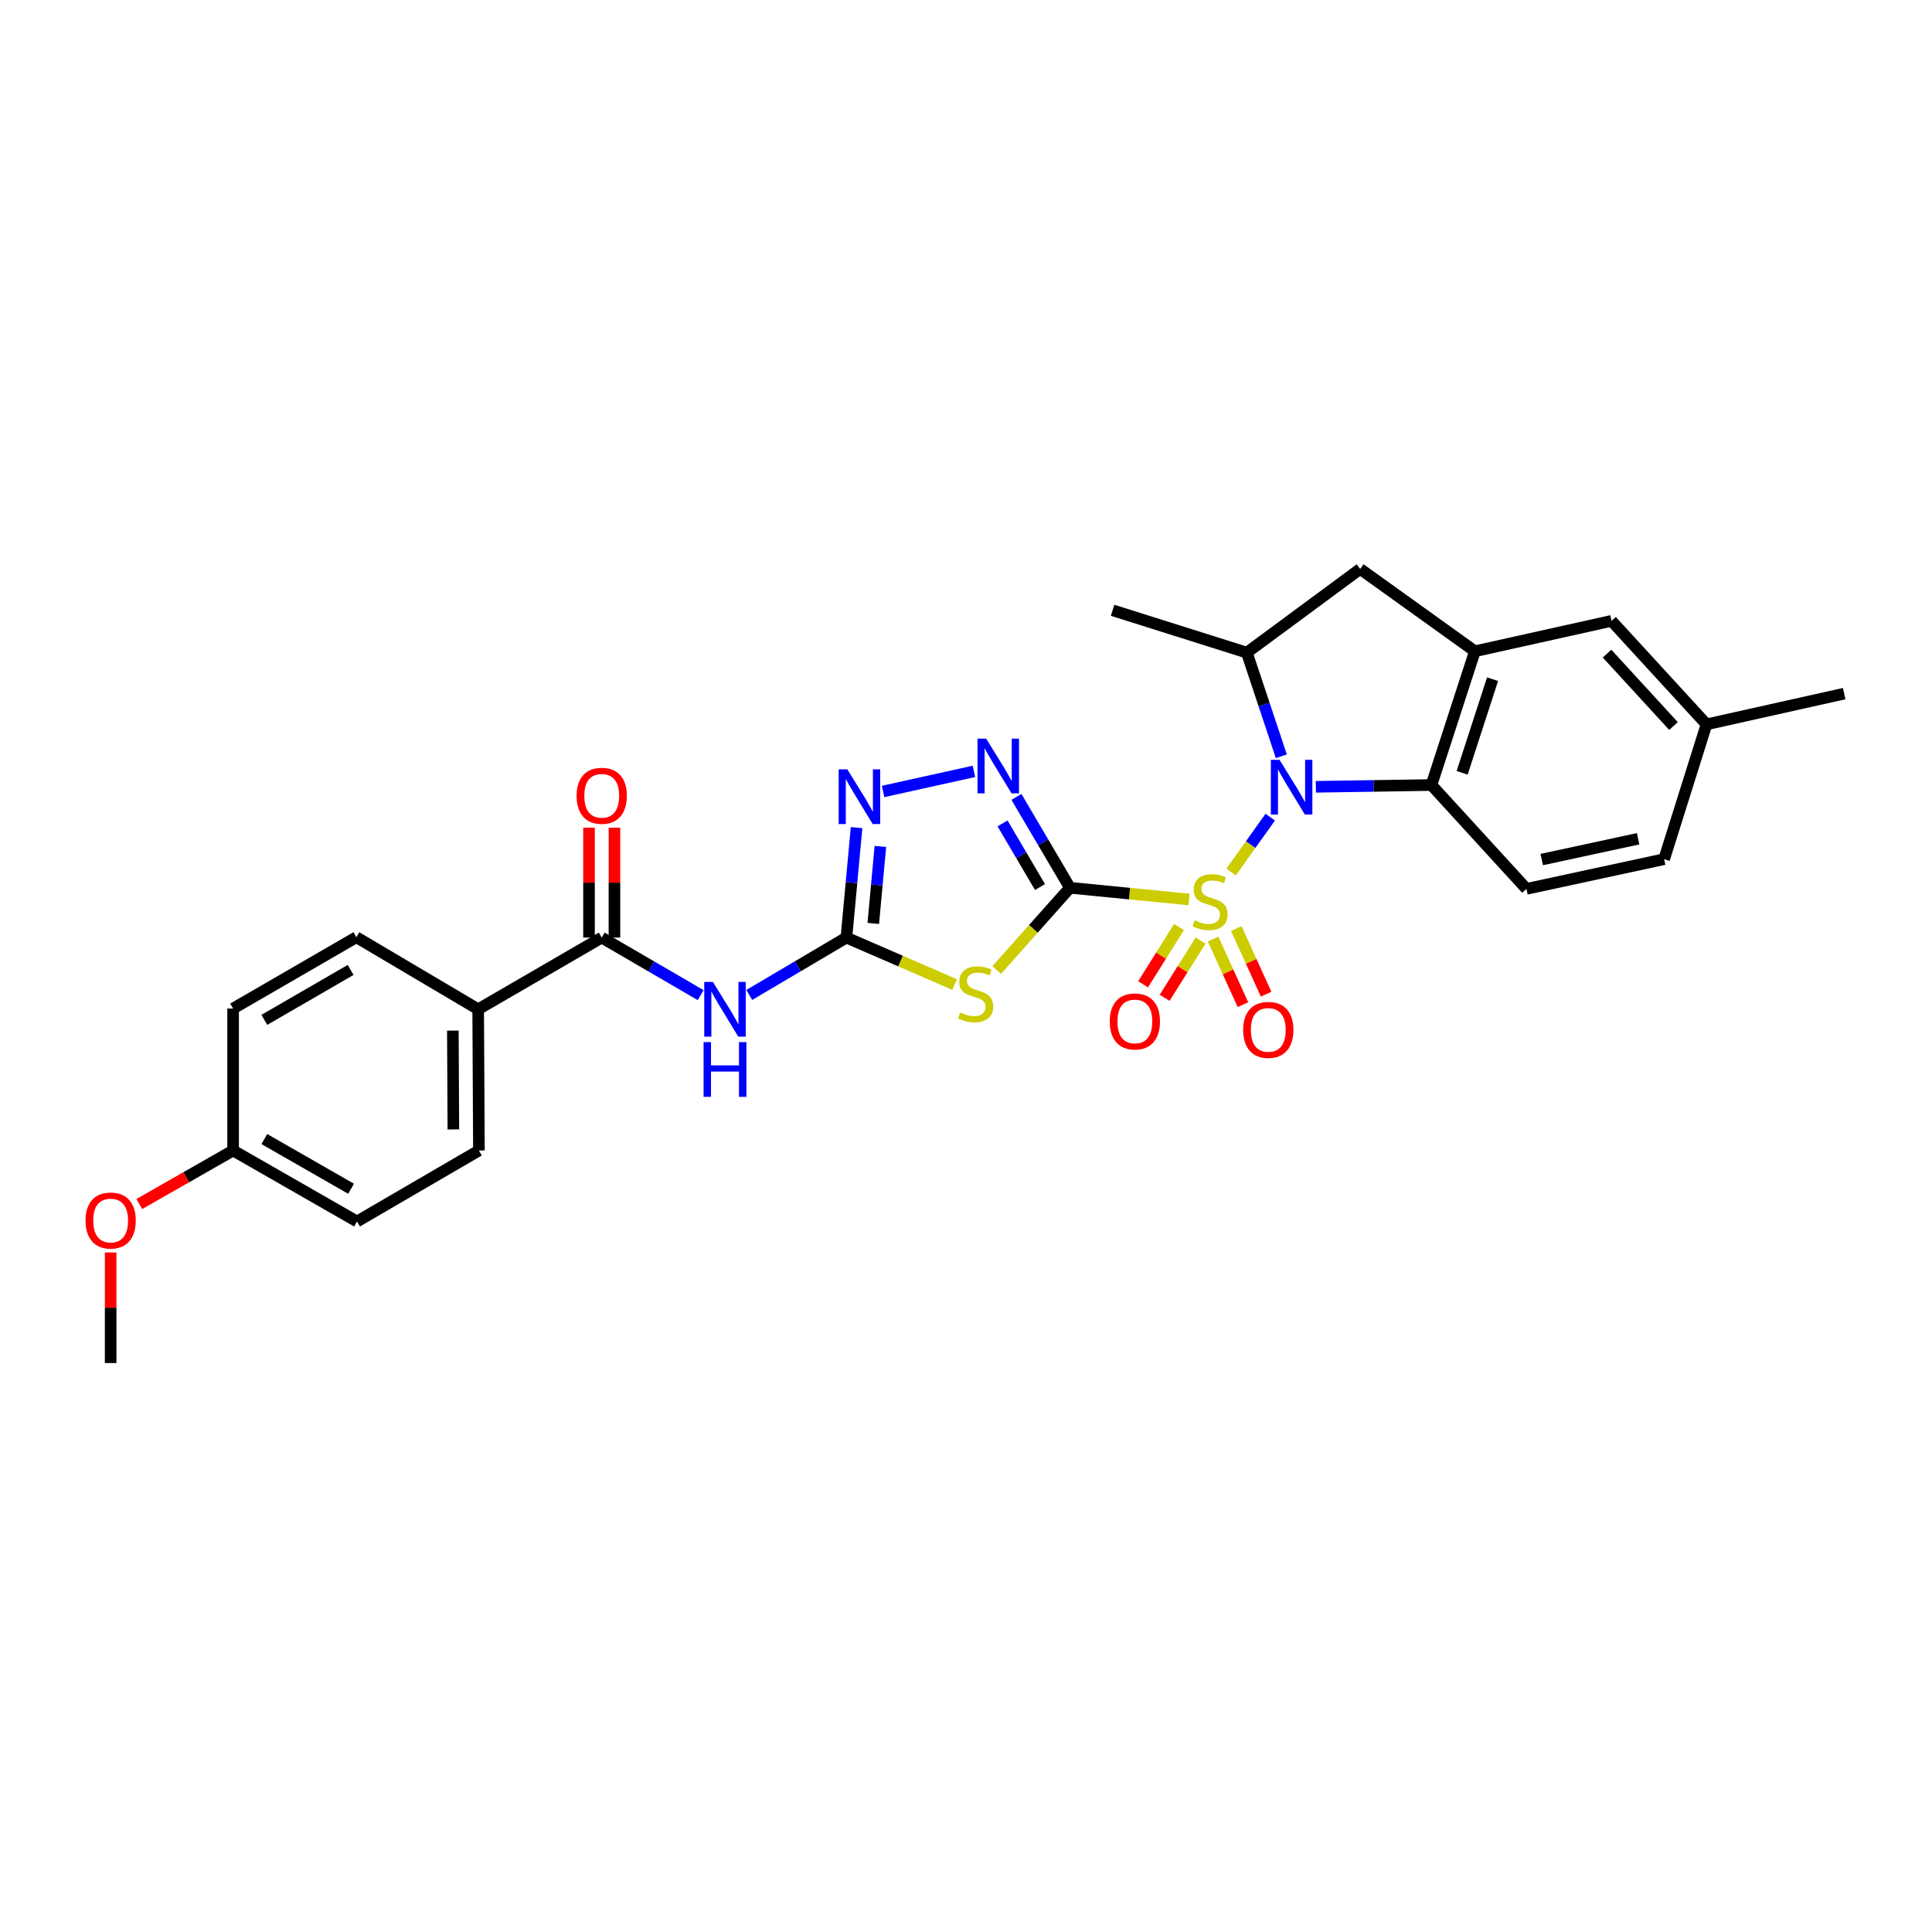 <?xml version='1.0' encoding='iso-8859-1'?>
<svg version='1.1' baseProfile='full'
              xmlns='http://www.w3.org/2000/svg'
                      xmlns:rdkit='http://www.rdkit.org/xml'
                      xmlns:xlink='http://www.w3.org/1999/xlink'
                  xml:space='preserve'
width='1000px' height='1000px' viewBox='0 0 1000 1000'>
<!-- END OF HEADER -->
<rect style='opacity:1.0;fill:#FFFFFF;stroke:none' width='1000' height='1000' x='0' y='0'> </rect>
<path class='bond-0' d='M 615.426,465.565 L 584.613,462.538' style='fill:none;fill-rule:evenodd;stroke:#CCCC00;stroke-width:6px;stroke-linecap:butt;stroke-linejoin:miter;stroke-opacity:1' />
<path class='bond-0' d='M 584.613,462.538 L 553.8,459.511' style='fill:none;fill-rule:evenodd;stroke:#000000;stroke-width:6px;stroke-linecap:butt;stroke-linejoin:miter;stroke-opacity:1' />
<path class='bond-1' d='M 637.225,451.353 L 647.351,437.152' style='fill:none;fill-rule:evenodd;stroke:#CCCC00;stroke-width:6px;stroke-linecap:butt;stroke-linejoin:miter;stroke-opacity:1' />
<path class='bond-1' d='M 647.351,437.152 L 657.477,422.951' style='fill:none;fill-rule:evenodd;stroke:#0000FF;stroke-width:6px;stroke-linecap:butt;stroke-linejoin:miter;stroke-opacity:1' />
<path class='bond-12' d='M 627.92,486.061 L 635.634,503.045' style='fill:none;fill-rule:evenodd;stroke:#CCCC00;stroke-width:6px;stroke-linecap:butt;stroke-linejoin:miter;stroke-opacity:1' />
<path class='bond-12' d='M 635.634,503.045 L 643.348,520.03' style='fill:none;fill-rule:evenodd;stroke:#FF0000;stroke-width:6px;stroke-linecap:butt;stroke-linejoin:miter;stroke-opacity:1' />
<path class='bond-12' d='M 639.908,480.616 L 647.622,497.6' style='fill:none;fill-rule:evenodd;stroke:#CCCC00;stroke-width:6px;stroke-linecap:butt;stroke-linejoin:miter;stroke-opacity:1' />
<path class='bond-12' d='M 647.622,497.6 L 655.337,514.585' style='fill:none;fill-rule:evenodd;stroke:#FF0000;stroke-width:6px;stroke-linecap:butt;stroke-linejoin:miter;stroke-opacity:1' />
<path class='bond-13' d='M 610.259,479.845 L 600.96,494.652' style='fill:none;fill-rule:evenodd;stroke:#CCCC00;stroke-width:6px;stroke-linecap:butt;stroke-linejoin:miter;stroke-opacity:1' />
<path class='bond-13' d='M 600.96,494.652 L 591.662,509.459' style='fill:none;fill-rule:evenodd;stroke:#FF0000;stroke-width:6px;stroke-linecap:butt;stroke-linejoin:miter;stroke-opacity:1' />
<path class='bond-13' d='M 621.41,486.847 L 612.111,501.654' style='fill:none;fill-rule:evenodd;stroke:#CCCC00;stroke-width:6px;stroke-linecap:butt;stroke-linejoin:miter;stroke-opacity:1' />
<path class='bond-13' d='M 612.111,501.654 L 602.812,516.461' style='fill:none;fill-rule:evenodd;stroke:#FF0000;stroke-width:6px;stroke-linecap:butt;stroke-linejoin:miter;stroke-opacity:1' />
<path class='bond-2' d='M 553.8,459.511 L 534.854,480.791' style='fill:none;fill-rule:evenodd;stroke:#000000;stroke-width:6px;stroke-linecap:butt;stroke-linejoin:miter;stroke-opacity:1' />
<path class='bond-2' d='M 534.854,480.791 L 515.909,502.07' style='fill:none;fill-rule:evenodd;stroke:#CCCC00;stroke-width:6px;stroke-linecap:butt;stroke-linejoin:miter;stroke-opacity:1' />
<path class='bond-4' d='M 553.8,459.511 L 539.951,435.989' style='fill:none;fill-rule:evenodd;stroke:#000000;stroke-width:6px;stroke-linecap:butt;stroke-linejoin:miter;stroke-opacity:1' />
<path class='bond-4' d='M 539.951,435.989 L 526.103,412.467' style='fill:none;fill-rule:evenodd;stroke:#0000FF;stroke-width:6px;stroke-linecap:butt;stroke-linejoin:miter;stroke-opacity:1' />
<path class='bond-4' d='M 538.298,459.135 L 528.605,442.669' style='fill:none;fill-rule:evenodd;stroke:#000000;stroke-width:6px;stroke-linecap:butt;stroke-linejoin:miter;stroke-opacity:1' />
<path class='bond-4' d='M 528.605,442.669 L 518.911,426.203' style='fill:none;fill-rule:evenodd;stroke:#0000FF;stroke-width:6px;stroke-linecap:butt;stroke-linejoin:miter;stroke-opacity:1' />
<path class='bond-7' d='M 681.085,407.25 L 710.998,406.791' style='fill:none;fill-rule:evenodd;stroke:#0000FF;stroke-width:6px;stroke-linecap:butt;stroke-linejoin:miter;stroke-opacity:1' />
<path class='bond-7' d='M 710.998,406.791 L 740.91,406.331' style='fill:none;fill-rule:evenodd;stroke:#000000;stroke-width:6px;stroke-linecap:butt;stroke-linejoin:miter;stroke-opacity:1' />
<path class='bond-8' d='M 663.21,391.448 L 654.278,364.626' style='fill:none;fill-rule:evenodd;stroke:#0000FF;stroke-width:6px;stroke-linecap:butt;stroke-linejoin:miter;stroke-opacity:1' />
<path class='bond-8' d='M 654.278,364.626 L 645.347,337.804' style='fill:none;fill-rule:evenodd;stroke:#000000;stroke-width:6px;stroke-linecap:butt;stroke-linejoin:miter;stroke-opacity:1' />
<path class='bond-3' d='M 494.091,509.596 L 466.098,497.443' style='fill:none;fill-rule:evenodd;stroke:#CCCC00;stroke-width:6px;stroke-linecap:butt;stroke-linejoin:miter;stroke-opacity:1' />
<path class='bond-3' d='M 466.098,497.443 L 438.105,485.289' style='fill:none;fill-rule:evenodd;stroke:#000000;stroke-width:6px;stroke-linecap:butt;stroke-linejoin:miter;stroke-opacity:1' />
<path class='bond-5' d='M 438.105,485.289 L 412.962,500.138' style='fill:none;fill-rule:evenodd;stroke:#000000;stroke-width:6px;stroke-linecap:butt;stroke-linejoin:miter;stroke-opacity:1' />
<path class='bond-5' d='M 412.962,500.138 L 387.819,514.986' style='fill:none;fill-rule:evenodd;stroke:#0000FF;stroke-width:6px;stroke-linecap:butt;stroke-linejoin:miter;stroke-opacity:1' />
<path class='bond-30' d='M 438.105,485.289 L 440.732,456.827' style='fill:none;fill-rule:evenodd;stroke:#000000;stroke-width:6px;stroke-linecap:butt;stroke-linejoin:miter;stroke-opacity:1' />
<path class='bond-30' d='M 440.732,456.827 L 443.359,428.364' style='fill:none;fill-rule:evenodd;stroke:#0000FF;stroke-width:6px;stroke-linecap:butt;stroke-linejoin:miter;stroke-opacity:1' />
<path class='bond-30' d='M 452.005,477.961 L 453.843,458.037' style='fill:none;fill-rule:evenodd;stroke:#000000;stroke-width:6px;stroke-linecap:butt;stroke-linejoin:miter;stroke-opacity:1' />
<path class='bond-30' d='M 453.843,458.037 L 455.682,438.113' style='fill:none;fill-rule:evenodd;stroke:#0000FF;stroke-width:6px;stroke-linecap:butt;stroke-linejoin:miter;stroke-opacity:1' />
<path class='bond-6' d='M 504.111,399.261 L 457.093,409.662' style='fill:none;fill-rule:evenodd;stroke:#0000FF;stroke-width:6px;stroke-linecap:butt;stroke-linejoin:miter;stroke-opacity:1' />
<path class='bond-10' d='M 362.669,515.084 L 337.061,500.187' style='fill:none;fill-rule:evenodd;stroke:#0000FF;stroke-width:6px;stroke-linecap:butt;stroke-linejoin:miter;stroke-opacity:1' />
<path class='bond-10' d='M 337.061,500.187 L 311.453,485.289' style='fill:none;fill-rule:evenodd;stroke:#000000;stroke-width:6px;stroke-linecap:butt;stroke-linejoin:miter;stroke-opacity:1' />
<path class='bond-9' d='M 740.91,406.331 L 763.397,337.087' style='fill:none;fill-rule:evenodd;stroke:#000000;stroke-width:6px;stroke-linecap:butt;stroke-linejoin:miter;stroke-opacity:1' />
<path class='bond-9' d='M 756.807,400.011 L 772.547,351.541' style='fill:none;fill-rule:evenodd;stroke:#000000;stroke-width:6px;stroke-linecap:butt;stroke-linejoin:miter;stroke-opacity:1' />
<path class='bond-14' d='M 740.91,406.331 L 790.089,460.082' style='fill:none;fill-rule:evenodd;stroke:#000000;stroke-width:6px;stroke-linecap:butt;stroke-linejoin:miter;stroke-opacity:1' />
<path class='bond-11' d='M 645.347,337.804 L 704.021,294.485' style='fill:none;fill-rule:evenodd;stroke:#000000;stroke-width:6px;stroke-linecap:butt;stroke-linejoin:miter;stroke-opacity:1' />
<path class='bond-25' d='M 645.347,337.804 L 575.884,315.888' style='fill:none;fill-rule:evenodd;stroke:#000000;stroke-width:6px;stroke-linecap:butt;stroke-linejoin:miter;stroke-opacity:1' />
<path class='bond-16' d='M 763.397,337.087 L 834.126,321.36' style='fill:none;fill-rule:evenodd;stroke:#000000;stroke-width:6px;stroke-linecap:butt;stroke-linejoin:miter;stroke-opacity:1' />
<path class='bond-29' d='M 763.397,337.087 L 704.021,294.485' style='fill:none;fill-rule:evenodd;stroke:#000000;stroke-width:6px;stroke-linecap:butt;stroke-linejoin:miter;stroke-opacity:1' />
<path class='bond-15' d='M 311.453,485.289 L 247.505,522.406' style='fill:none;fill-rule:evenodd;stroke:#000000;stroke-width:6px;stroke-linecap:butt;stroke-linejoin:miter;stroke-opacity:1' />
<path class='bond-17' d='M 318.037,485.289 L 318.037,456.852' style='fill:none;fill-rule:evenodd;stroke:#000000;stroke-width:6px;stroke-linecap:butt;stroke-linejoin:miter;stroke-opacity:1' />
<path class='bond-17' d='M 318.037,456.852 L 318.037,428.414' style='fill:none;fill-rule:evenodd;stroke:#FF0000;stroke-width:6px;stroke-linecap:butt;stroke-linejoin:miter;stroke-opacity:1' />
<path class='bond-17' d='M 304.869,485.289 L 304.869,456.852' style='fill:none;fill-rule:evenodd;stroke:#000000;stroke-width:6px;stroke-linecap:butt;stroke-linejoin:miter;stroke-opacity:1' />
<path class='bond-17' d='M 304.869,456.852 L 304.869,428.414' style='fill:none;fill-rule:evenodd;stroke:#FF0000;stroke-width:6px;stroke-linecap:butt;stroke-linejoin:miter;stroke-opacity:1' />
<path class='bond-20' d='M 790.089,460.082 L 861.352,444.706' style='fill:none;fill-rule:evenodd;stroke:#000000;stroke-width:6px;stroke-linecap:butt;stroke-linejoin:miter;stroke-opacity:1' />
<path class='bond-20' d='M 798.002,444.905 L 847.886,434.141' style='fill:none;fill-rule:evenodd;stroke:#000000;stroke-width:6px;stroke-linecap:butt;stroke-linejoin:miter;stroke-opacity:1' />
<path class='bond-18' d='M 247.505,522.406 L 247.885,595.49' style='fill:none;fill-rule:evenodd;stroke:#000000;stroke-width:6px;stroke-linecap:butt;stroke-linejoin:miter;stroke-opacity:1' />
<path class='bond-18' d='M 234.395,533.437 L 234.662,584.596' style='fill:none;fill-rule:evenodd;stroke:#000000;stroke-width:6px;stroke-linecap:butt;stroke-linejoin:miter;stroke-opacity:1' />
<path class='bond-19' d='M 247.505,522.406 L 184.457,485.099' style='fill:none;fill-rule:evenodd;stroke:#000000;stroke-width:6px;stroke-linecap:butt;stroke-linejoin:miter;stroke-opacity:1' />
<path class='bond-31' d='M 834.126,321.36 L 883.283,374.928' style='fill:none;fill-rule:evenodd;stroke:#000000;stroke-width:6px;stroke-linecap:butt;stroke-linejoin:miter;stroke-opacity:1' />
<path class='bond-31' d='M 831.798,338.298 L 866.208,375.795' style='fill:none;fill-rule:evenodd;stroke:#000000;stroke-width:6px;stroke-linecap:butt;stroke-linejoin:miter;stroke-opacity:1' />
<path class='bond-24' d='M 247.885,595.49 L 184.793,632.234' style='fill:none;fill-rule:evenodd;stroke:#000000;stroke-width:6px;stroke-linecap:butt;stroke-linejoin:miter;stroke-opacity:1' />
<path class='bond-23' d='M 184.457,485.099 L 120.655,522.026' style='fill:none;fill-rule:evenodd;stroke:#000000;stroke-width:6px;stroke-linecap:butt;stroke-linejoin:miter;stroke-opacity:1' />
<path class='bond-23' d='M 181.482,502.034 L 136.821,527.883' style='fill:none;fill-rule:evenodd;stroke:#000000;stroke-width:6px;stroke-linecap:butt;stroke-linejoin:miter;stroke-opacity:1' />
<path class='bond-21' d='M 861.352,444.706 L 883.283,374.928' style='fill:none;fill-rule:evenodd;stroke:#000000;stroke-width:6px;stroke-linecap:butt;stroke-linejoin:miter;stroke-opacity:1' />
<path class='bond-27' d='M 883.283,374.928 L 954.545,359.018' style='fill:none;fill-rule:evenodd;stroke:#000000;stroke-width:6px;stroke-linecap:butt;stroke-linejoin:miter;stroke-opacity:1' />
<path class='bond-22' d='M 120.655,595.49 L 120.655,522.026' style='fill:none;fill-rule:evenodd;stroke:#000000;stroke-width:6px;stroke-linecap:butt;stroke-linejoin:miter;stroke-opacity:1' />
<path class='bond-26' d='M 120.655,595.49 L 96.375,609.347' style='fill:none;fill-rule:evenodd;stroke:#000000;stroke-width:6px;stroke-linecap:butt;stroke-linejoin:miter;stroke-opacity:1' />
<path class='bond-26' d='M 96.375,609.347 L 72.095,623.203' style='fill:none;fill-rule:evenodd;stroke:#FF0000;stroke-width:6px;stroke-linecap:butt;stroke-linejoin:miter;stroke-opacity:1' />
<path class='bond-32' d='M 120.655,595.49 L 184.793,632.234' style='fill:none;fill-rule:evenodd;stroke:#000000;stroke-width:6px;stroke-linecap:butt;stroke-linejoin:miter;stroke-opacity:1' />
<path class='bond-32' d='M 136.821,589.577 L 181.718,615.297' style='fill:none;fill-rule:evenodd;stroke:#000000;stroke-width:6px;stroke-linecap:butt;stroke-linejoin:miter;stroke-opacity:1' />
<path class='bond-28' d='M 57.271,648.269 L 57.271,676.892' style='fill:none;fill-rule:evenodd;stroke:#FF0000;stroke-width:6px;stroke-linecap:butt;stroke-linejoin:miter;stroke-opacity:1' />
<path class='bond-28' d='M 57.271,676.892 L 57.271,705.515' style='fill:none;fill-rule:evenodd;stroke:#000000;stroke-width:6px;stroke-linecap:butt;stroke-linejoin:miter;stroke-opacity:1' />
<path  class='atom-0' d='M 618.328 476.356
Q 618.648 476.476, 619.968 477.036
Q 621.288 477.596, 622.728 477.956
Q 624.208 478.276, 625.648 478.276
Q 628.328 478.276, 629.888 476.996
Q 631.448 475.676, 631.448 473.396
Q 631.448 471.836, 630.648 470.876
Q 629.888 469.916, 628.688 469.396
Q 627.488 468.876, 625.488 468.276
Q 622.968 467.516, 621.448 466.796
Q 619.968 466.076, 618.888 464.556
Q 617.848 463.036, 617.848 460.476
Q 617.848 456.916, 620.248 454.716
Q 622.688 452.516, 627.488 452.516
Q 630.768 452.516, 634.488 454.076
L 633.568 457.156
Q 630.168 455.756, 627.608 455.756
Q 624.848 455.756, 623.328 456.916
Q 621.808 458.036, 621.848 459.996
Q 621.848 461.516, 622.608 462.436
Q 623.408 463.356, 624.528 463.876
Q 625.688 464.396, 627.608 464.996
Q 630.168 465.796, 631.688 466.596
Q 633.208 467.396, 634.288 469.036
Q 635.408 470.636, 635.408 473.396
Q 635.408 477.316, 632.768 479.436
Q 630.168 481.516, 625.808 481.516
Q 623.288 481.516, 621.368 480.956
Q 619.488 480.436, 617.248 479.516
L 618.328 476.356
' fill='#CCCC00'/>
<path  class='atom-2' d='M 662.276 393.283
L 671.556 408.283
Q 672.476 409.763, 673.956 412.443
Q 675.436 415.123, 675.516 415.283
L 675.516 393.283
L 679.276 393.283
L 679.276 421.603
L 675.396 421.603
L 665.436 405.203
Q 664.276 403.283, 663.036 401.083
Q 661.836 398.883, 661.476 398.203
L 661.476 421.603
L 657.796 421.603
L 657.796 393.283
L 662.276 393.283
' fill='#0000FF'/>
<path  class='atom-3' d='M 496.994 524.05
Q 497.314 524.17, 498.634 524.73
Q 499.954 525.29, 501.394 525.65
Q 502.874 525.97, 504.314 525.97
Q 506.994 525.97, 508.554 524.69
Q 510.114 523.37, 510.114 521.09
Q 510.114 519.53, 509.314 518.57
Q 508.554 517.61, 507.354 517.09
Q 506.154 516.57, 504.154 515.97
Q 501.634 515.21, 500.114 514.49
Q 498.634 513.77, 497.554 512.25
Q 496.514 510.73, 496.514 508.17
Q 496.514 504.61, 498.914 502.41
Q 501.354 500.21, 506.154 500.21
Q 509.434 500.21, 513.154 501.77
L 512.234 504.85
Q 508.834 503.45, 506.274 503.45
Q 503.514 503.45, 501.994 504.61
Q 500.474 505.73, 500.514 507.69
Q 500.514 509.21, 501.274 510.13
Q 502.074 511.05, 503.194 511.57
Q 504.354 512.09, 506.274 512.69
Q 508.834 513.49, 510.354 514.29
Q 511.874 515.09, 512.954 516.73
Q 514.074 518.33, 514.074 521.09
Q 514.074 525.01, 511.434 527.13
Q 508.834 529.21, 504.474 529.21
Q 501.954 529.21, 500.034 528.65
Q 498.154 528.13, 495.914 527.21
L 496.994 524.05
' fill='#CCCC00'/>
<path  class='atom-5' d='M 510.43 382.318
L 519.71 397.318
Q 520.63 398.798, 522.11 401.478
Q 523.59 404.158, 523.67 404.318
L 523.67 382.318
L 527.43 382.318
L 527.43 410.638
L 523.55 410.638
L 513.59 394.238
Q 512.43 392.318, 511.19 390.118
Q 509.99 387.918, 509.63 387.238
L 509.63 410.638
L 505.95 410.638
L 505.95 382.318
L 510.43 382.318
' fill='#0000FF'/>
<path  class='atom-6' d='M 368.995 508.246
L 378.275 523.246
Q 379.195 524.726, 380.675 527.406
Q 382.155 530.086, 382.235 530.246
L 382.235 508.246
L 385.995 508.246
L 385.995 536.566
L 382.115 536.566
L 372.155 520.166
Q 370.995 518.246, 369.755 516.046
Q 368.555 513.846, 368.195 513.166
L 368.195 536.566
L 364.515 536.566
L 364.515 508.246
L 368.995 508.246
' fill='#0000FF'/>
<path  class='atom-6' d='M 364.175 539.398
L 368.015 539.398
L 368.015 551.438
L 382.495 551.438
L 382.495 539.398
L 386.335 539.398
L 386.335 567.718
L 382.495 567.718
L 382.495 554.638
L 368.015 554.638
L 368.015 567.718
L 364.175 567.718
L 364.175 539.398
' fill='#0000FF'/>
<path  class='atom-7' d='M 438.575 398.213
L 447.855 413.213
Q 448.775 414.693, 450.255 417.373
Q 451.735 420.053, 451.815 420.213
L 451.815 398.213
L 455.575 398.213
L 455.575 426.533
L 451.695 426.533
L 441.735 410.133
Q 440.575 408.213, 439.335 406.013
Q 438.135 403.813, 437.775 403.133
L 437.775 426.533
L 434.095 426.533
L 434.095 398.213
L 438.575 398.213
' fill='#0000FF'/>
<path  class='atom-13' d='M 643.466 533.071
Q 643.466 526.271, 646.826 522.471
Q 650.186 518.671, 656.466 518.671
Q 662.746 518.671, 666.106 522.471
Q 669.466 526.271, 669.466 533.071
Q 669.466 539.951, 666.066 543.871
Q 662.666 547.751, 656.466 547.751
Q 650.226 547.751, 646.826 543.871
Q 643.466 539.991, 643.466 533.071
M 656.466 544.551
Q 660.786 544.551, 663.106 541.671
Q 665.466 538.751, 665.466 533.071
Q 665.466 527.511, 663.106 524.711
Q 660.786 521.871, 656.466 521.871
Q 652.146 521.871, 649.786 524.671
Q 647.466 527.471, 647.466 533.071
Q 647.466 538.791, 649.786 541.671
Q 652.146 544.551, 656.466 544.551
' fill='#FF0000'/>
<path  class='atom-14' d='M 574.405 528.696
Q 574.405 521.896, 577.765 518.096
Q 581.125 514.296, 587.405 514.296
Q 593.685 514.296, 597.045 518.096
Q 600.405 521.896, 600.405 528.696
Q 600.405 535.576, 597.005 539.496
Q 593.605 543.376, 587.405 543.376
Q 581.165 543.376, 577.765 539.496
Q 574.405 535.616, 574.405 528.696
M 587.405 540.176
Q 591.725 540.176, 594.045 537.296
Q 596.405 534.376, 596.405 528.696
Q 596.405 523.136, 594.045 520.336
Q 591.725 517.496, 587.405 517.496
Q 583.085 517.496, 580.725 520.296
Q 578.405 523.096, 578.405 528.696
Q 578.405 534.416, 580.725 537.296
Q 583.085 540.176, 587.405 540.176
' fill='#FF0000'/>
<path  class='atom-18' d='M 298.453 411.897
Q 298.453 405.097, 301.813 401.297
Q 305.173 397.497, 311.453 397.497
Q 317.733 397.497, 321.093 401.297
Q 324.453 405.097, 324.453 411.897
Q 324.453 418.777, 321.053 422.697
Q 317.653 426.577, 311.453 426.577
Q 305.213 426.577, 301.813 422.697
Q 298.453 418.817, 298.453 411.897
M 311.453 423.377
Q 315.773 423.377, 318.093 420.497
Q 320.453 417.577, 320.453 411.897
Q 320.453 406.337, 318.093 403.537
Q 315.773 400.697, 311.453 400.697
Q 307.133 400.697, 304.773 403.497
Q 302.453 406.297, 302.453 411.897
Q 302.453 417.617, 304.773 420.497
Q 307.133 423.377, 311.453 423.377
' fill='#FF0000'/>
<path  class='atom-27' d='M 44.271 631.743
Q 44.271 624.943, 47.631 621.143
Q 50.991 617.343, 57.271 617.343
Q 63.551 617.343, 66.911 621.143
Q 70.271 624.943, 70.271 631.743
Q 70.271 638.623, 66.871 642.543
Q 63.471 646.423, 57.271 646.423
Q 51.031 646.423, 47.631 642.543
Q 44.271 638.663, 44.271 631.743
M 57.271 643.223
Q 61.591 643.223, 63.911 640.343
Q 66.271 637.423, 66.271 631.743
Q 66.271 626.183, 63.911 623.383
Q 61.591 620.543, 57.271 620.543
Q 52.951 620.543, 50.591 623.343
Q 48.271 626.143, 48.271 631.743
Q 48.271 637.463, 50.591 640.343
Q 52.951 643.223, 57.271 643.223
' fill='#FF0000'/>
</svg>
